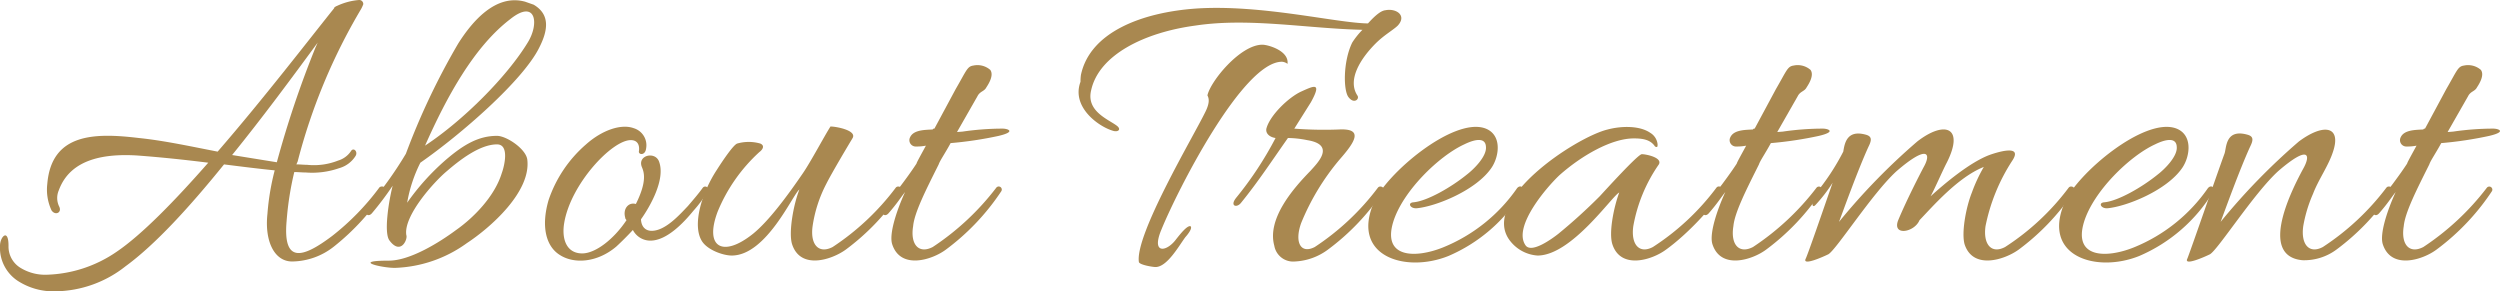 <svg xmlns="http://www.w3.org/2000/svg" xmlns:xlink="http://www.w3.org/1999/xlink" width="352.193" height="41.039" viewBox="0 0 352.193 41.039"><defs><style>.a{fill:#a98850;}.b{clip-path:url(#a);}</style><clipPath id="a"><path class="a" d="M0,0H352.193V41.039H0Z" transform="translate(0 0)"/></clipPath></defs><g class="b"><path class="a" d="M1.2,34.619A3.509,3.509,0,0,0,3,37.8a6.622,6.622,0,0,0,3.66.9,18.265,18.265,0,0,0,9.78-3.239c3.54-2.4,8.16-7.14,12.9-12.54-3.36-.42-6.78-.779-10.08-1.02-4.2-.24-9.3.3-10.98,4.92a2.723,2.723,0,0,0,.06,2.28c.42.84-.54,1.32-1.079.54a6.934,6.934,0,0,1-.6-3.72c.6-7.26,6.84-7.2,12.9-6.48,3.54.361,7.38,1.2,11.1,1.92C36.958,14.1,43.2,6,47.038,1.2a.259.259,0,0,0,.06-.179h.059a.8.8,0,0,1,.3-.181A9.013,9.013,0,0,1,50.577,0a.567.567,0,0,1,.6.6,4.99,4.99,0,0,1-.3.66,82.189,82.189,0,0,0-8.94,21.478l-.18.42c.54,0,1.021.061,1.5.061a9.282,9.282,0,0,0,4.38-.6,3.3,3.3,0,0,0,1.8-1.319c.36-.6,1.02.059.66.659a4,4,0,0,1-2.34,1.74,11.548,11.548,0,0,1-4.68.6c-.54,0-1.08-.061-1.62-.061a43.515,43.515,0,0,0-1.08,6.9c-.54,6.06,2.28,5.219,6.42,2.1a35.308,35.308,0,0,0,6.659-6.84c.24-.24,1.021-.179.721.54a33.443,33.443,0,0,1-7.14,7.8,9.655,9.655,0,0,1-5.88,2.1c-2.52,0-3.9-2.88-3.48-6.72A34.257,34.257,0,0,1,38.7,24c-2.4-.239-4.74-.54-7.139-.84C26.759,29.1,21.9,34.438,17.7,37.5a16.237,16.237,0,0,1-9.839,3.54,9.274,9.274,0,0,1-5.4-1.5A5.579,5.579,0,0,1,0,34.619c0-1.26,1.2-2.52,1.2,0M44.758,6c-3.479,4.74-7.68,10.439-12.06,15.84L39,22.859a142.09,142.09,0,0,1,5.46-16.2c.12-.24.18-.42.3-.66"/><path class="a" d="M59.22,22.919a20.106,20.106,0,0,0-1.861,5.64,33.433,33.433,0,0,1,5.4-6c2.58-2.219,4.68-3.42,7.26-3.42,1.32,0,4.02,1.8,4.259,3.3.6,4.56-5.219,9.659-8.519,11.82a18.272,18.272,0,0,1-10.14,3.48c-1.859,0-6.179-1.02-.84-1.02,3,0,7.14-2.581,9.48-4.32,2.4-1.68,5.4-4.68,6.42-7.98.36-.96,1.139-4.079-.66-4.079-2.46,0-5.34,2.279-7.079,3.779-1.8,1.5-6.121,6.3-5.7,9,.241.54-.78,2.939-2.4.72-.78-1.14-.061-5.58.479-7.68a42.7,42.7,0,0,1-2.939,3.9c-.6.66-1.2-.12-.66-.84a53.275,53.275,0,0,0,5.46-7.56A98.936,98.936,0,0,1,64.559,6.12C66.539,3,69.839-.9,73.979.24l1.2.42c2.34,1.38,2.04,3.6.78,6.06-2.28,4.62-11.04,12.24-16.739,16.2M71.879,2.7c-5.1,3.9-8.939,10.92-12,17.819,5.46-3.6,11.58-9.779,14.46-14.519,1.68-2.7,1.14-6.18-2.46-3.3"/><path class="a" d="M88.079,30.659c-.36-1.26.479-2.22,1.5-1.92,1.62-3.24,1.14-4.5.84-5.22-.66-1.679,1.979-2.28,2.46-.66.84,2.46-1.26,6.18-2.58,8.04.06,1.14.719,1.619,1.5,1.619,1.92,0,3.9-2.219,5.1-3.479.72-.84,1.5-1.74,2.1-2.58a.433.433,0,0,1,.72.48,17.68,17.68,0,0,1-2.04,2.76c-1.321,1.62-3.72,4.2-6.06,4.2a2.763,2.763,0,0,1-2.46-1.5q-1.17,1.26-2.34,2.34c-2.7,2.279-5.94,2.46-7.92,1.2-1.979-1.2-2.7-4.019-1.62-7.739a17.97,17.97,0,0,1,5.28-7.859c2.22-1.981,4.92-2.941,6.72-2.281a2.51,2.51,0,0,1,1.739,2.88c-.12.96-1.019.9-1.019.42.12-.66,0-1.62-1.14-1.62-2.64,0-8.4,6.12-9.36,11.58-.42,2.34.3,4.38,2.52,4.38,1.86,0,4.44-1.98,6.24-4.681-.06-.119-.18-.179-.18-.359"/><path class="a" d="M119.159,35.159c-1.98,1.439-6.36,2.88-7.561-.721-.54-1.619.181-5.639,1.021-7.739-.9.6-4.62,9.3-9.54,9.3-1.2,0-3.42-.78-4.2-2.04-1.38-2.22-.061-6.72,2.1-10.02.84-1.32,2.34-3.54,2.88-3.719a5.935,5.935,0,0,1,3.24,0c.72.3.3.9-.12,1.2a23.4,23.4,0,0,0-5.88,8.4c-1.919,5.1.781,6.48,4.98,3.119,2.22-1.8,4.8-5.279,7.019-8.519,1.081-1.56,3.121-5.4,3.9-6.6.779,0,3.72.54,3.12,1.62-.721,1.2-2.94,4.92-3.721,6.48a18.724,18.724,0,0,0-1.92,5.94c-.359,2.579.841,3.96,2.821,2.94a35.558,35.558,0,0,0,8.88-8.34c.3-.42,1.08-.06.779.48a32.735,32.735,0,0,1-7.8,8.22"/><path class="a" d="M140.7,19.14a52.556,52.556,0,0,1-6.779,1.02c-.781,1.44-1.5,2.459-1.681,3-1.8,3.6-3.42,6.78-3.6,8.7-.419,2.579.781,3.96,2.76,2.939a36.668,36.668,0,0,0,8.94-8.34.433.433,0,0,1,.72.481,32.751,32.751,0,0,1-7.8,8.22c-1.92,1.439-6.361,2.879-7.56-.721-.48-1.38.54-4.619,1.8-7.379-.54.659-1.08,1.559-2.34,3-.6.659-1.2-.12-.66-.841,2.1-2.579,3.72-4.8,4.62-6.18,0-.12.539-1.08,1.319-2.519a6.658,6.658,0,0,1-1.38.12.893.893,0,0,1-.839-1.32c.479-1.02,2.04-1.02,3.179-1.08.061-.121.12-.121.24-.121l3-5.579c1.5-2.58,1.621-3.179,2.46-3.3a2.758,2.758,0,0,1,2.4.6c.54.72-.18,1.92-.54,2.46-.3.6-.9.54-1.26,1.26l-2.88,5.04.78-.06a39.487,39.487,0,0,1,5.64-.421c.72,0,1.98.421-.54,1.021"/><path class="a" d="M190.017,13.739c-.78-.84-.84-5.039.48-7.739a11.136,11.136,0,0,1,1.44-1.8c-7.8-.18-15.96-1.74-23.519-.6-7.2.96-13.619,4.14-14.7,9.119-.72,2.94,2.4,4.08,3.6,4.98.72.54.18.96-.54.721-2.04-.6-5.88-3.361-4.559-6.9a6.754,6.754,0,0,1,.059-.96c1.261-6,8.52-8.819,16.26-9.359,9.239-.6,19.679,2.04,24.179,2.1,1.08-1.2,1.86-1.8,2.46-1.859,1.5-.3,3.059.72,1.74,2.16-.6.6-1.92,1.32-3.12,2.52-2.1,2.1-4.02,5.1-2.58,7.319.36.481-.42,1.261-1.2.3M167.7,31.859c.42.3-.66,1.5-.72,1.56-.96,1.32-2.58,4.2-4.2,4.2-.36,0-2.28-.3-2.34-.721-.54-3.84,7.56-17.459,9.3-21,.779-1.5.54-2.1.359-2.46.42-1.979,4.621-7.14,7.741-7.14.779,0,3.779.84,3.54,2.7a1.416,1.416,0,0,0-.781-.3c-5.519,0-14.7,18.058-16.979,23.638-1.44,3.42.6,3.18,1.92,1.561.84-1.08,1.68-2.1,2.16-2.04"/><path class="a" d="M174.118,27.9a49.142,49.142,0,0,0,5.58-8.46c-.9-.12-1.5-.72-1.26-1.439.54-1.8,3.06-4.261,4.86-5.1,1.74-.779,3-1.439,1.38,1.5l-2.34,3.72a54.665,54.665,0,0,0,6.3.12c3.6-.18,2.16,1.86.059,4.26a33.311,33.311,0,0,0-5.4,8.94c-.96,2.7-.06,4.38,1.92,3.359A35.532,35.532,0,0,0,194.1,26.46c.3-.42,1.081-.06.781.48a32.741,32.741,0,0,1-7.8,8.22,8.468,8.468,0,0,1-4.68,1.679,2.69,2.69,0,0,1-2.88-2.219c-1.08-3.9,2.88-8.281,5.1-10.56.9-1.02,3.659-3.66-.48-4.32a14.305,14.305,0,0,0-2.7-.3c-2.16,3.06-4.2,6.18-6.6,9.12-.6.779-1.619.48-.72-.66"/><path class="a" d="M199.557,29.339c-.9.061-1.319-.779-.42-.84,1.92-.18,5.28-2.1,7.5-3.9,1.02-.781,2.82-2.58,2.7-3.9-.06-1.679-2.219-.779-3.06-.359-3.539,1.619-8.7,6.6-10.02,10.979-1.5,5.04,3.12,5.1,7.021,3.54a23.379,23.379,0,0,0,10.439-8.339c.239-.3.54-.3.659-.181.3.12.3.42.061.721a22.569,22.569,0,0,1-10.38,9c-6.119,2.46-13.8,0-10.5-7.56,1.8-4.08,11.1-11.939,15.6-10.439,2.46.84,2.1,3.9.96,5.58-2.16,3.179-7.86,5.459-10.56,5.7"/><path class="a" d="M212.757,33.959c-4.44-5.64,9.239-14.64,13.739-15.72,1.8-.479,4.44-.6,6,.481a2.128,2.128,0,0,1,1.02,1.62c0,.42-.06.42-.361.3-.659-1.021-1.859-1.141-3-1.141-3.12,0-7.32,2.4-10.44,5.16-1.68,1.561-6.659,7.26-4.8,9.9.841,1.2,3.78-.96,4.62-1.621a77.176,77.176,0,0,0,5.821-5.279c.839-.9,5.4-5.939,5.939-5.939.6,0,2.94.479,2.4,1.439a21.911,21.911,0,0,0-3.6,8.7c-.36,2.579.84,3.96,2.76,2.94a34.66,34.66,0,0,0,8.939-8.34.433.433,0,0,1,.721.48c-1.08,2.1-4.8,6.06-7.8,8.22-1.92,1.44-6.36,2.88-7.56-.721-.54-1.619.18-5.219.96-7.319C227.1,27.6,221.4,36,216.6,36a5.348,5.348,0,0,1-3.84-2.04"/><path class="a" d="M256.255,19.14a52.5,52.5,0,0,1-6.779,1.02c-.781,1.44-1.5,2.459-1.68,3-1.8,3.6-3.42,6.78-3.6,8.7-.42,2.579.78,3.96,2.76,2.939a36.686,36.686,0,0,0,8.94-8.34.433.433,0,0,1,.719.481,32.732,32.732,0,0,1-7.8,8.22c-1.92,1.439-6.36,2.879-7.56-.721-.48-1.38.54-4.619,1.8-7.379-.54.659-1.08,1.559-2.34,3-.6.659-1.2-.12-.66-.841,2.1-2.579,3.72-4.8,4.62-6.18,0-.12.54-1.08,1.32-2.519a6.663,6.663,0,0,1-1.38.12.893.893,0,0,1-.84-1.32c.48-1.02,2.04-1.02,3.18-1.08.06-.121.12-.121.239-.121l3-5.579c1.5-2.58,1.621-3.179,2.46-3.3a2.76,2.76,0,0,1,2.4.6c.54.72-.181,1.92-.54,2.46-.3.6-.9.54-1.26,1.26l-2.88,5.04.779-.06a39.51,39.51,0,0,1,5.64-.421c.721,0,1.981.421-.54,1.021"/><path class="a" d="M255.775,28.859c-.6.66-.6-.72-.06-1.5a32.806,32.806,0,0,0,3.96-6c.18-1.02.42-3.12,3.12-2.4.959.239.9.779.419,1.739-1.5,3.3-3.419,8.639-4.139,10.559a89.4,89.4,0,0,1,11.04-11.338c3.9-3,6.659-1.981,4.139,3-.6,1.14-1.74,3.78-2.28,4.74,2.1-1.92,5.58-4.8,8.28-5.82.66-.24,4.86-1.68,3.24.78a26.405,26.405,0,0,0-3.78,9.24c-.36,2.579.84,3.96,2.76,2.939a34.654,34.654,0,0,0,8.94-8.339c.3-.42,1.08-.06.78.48a32.741,32.741,0,0,1-7.8,8.22c-1.98,1.439-6.42,2.88-7.62-.721-.479-1.619.181-5.22,1.021-7.319a22.025,22.025,0,0,1,1.679-3.6c-3.66,1.44-7.26,5.64-9.059,7.5-.72,1.74-3.9,2.28-3,0,1.2-2.879,3.059-6.479,3.6-7.5,1.08-1.92.54-3.18-3.84.6-3.42,3.12-8.459,11.04-9.6,11.7-.6.3-3.779,1.739-3.18.6.36-.781,2.28-6.36,3.78-10.68a20.985,20.985,0,0,1-2.4,3.12"/><path class="a" d="M296.875,29.339c-.9.061-1.319-.779-.42-.84,1.92-.18,5.28-2.1,7.5-3.9,1.02-.781,2.82-2.58,2.7-3.9-.06-1.679-2.219-.779-3.06-.359-3.539,1.619-8.7,6.6-10.02,10.979-1.5,5.04,3.12,5.1,7.021,3.54a23.379,23.379,0,0,0,10.439-8.339c.239-.3.54-.3.659-.181.3.12.3.42.061.721a22.569,22.569,0,0,1-10.38,9c-6.119,2.46-13.8,0-10.5-7.56,1.8-4.08,11.1-11.939,15.6-10.439,2.46.84,2.1,3.9.96,5.58-2.16,3.179-7.86,5.459-10.56,5.7"/><path class="a" d="M320.935,24.119c-3.42,3.12-8.46,11.04-9.6,11.7-.6.3-3.78,1.739-3.179.6.479-1.2,4.019-11.46,5.219-14.76.3-.72.06-3.54,3.18-2.7.96.239.9.779.42,1.739-1.5,3.3-3.42,8.64-4.14,10.56A89.468,89.468,0,0,1,323.874,19.92c3.481-2.58,6-2.16,4.8,1.439-.66,2.04-2.04,3.9-2.819,5.94a19.492,19.492,0,0,0-1.38,4.56c-.36,2.579.84,3.96,2.76,2.94a35.644,35.644,0,0,0,8.939-8.34c.3-.42,1.08-.06.781.48a32.741,32.741,0,0,1-7.8,8.22,7.637,7.637,0,0,1-4.8,1.5c-6.3-.6-1.38-10.14.12-12.9,1.08-1.92.84-3.42-3.54.359"/><path class="a" d="M350.693,19.14a52.5,52.5,0,0,1-6.779,1.02c-.781,1.44-1.5,2.459-1.68,3-1.8,3.6-3.42,6.78-3.6,8.7-.42,2.579.78,3.96,2.76,2.939a36.687,36.687,0,0,0,8.94-8.34.433.433,0,0,1,.719.481,32.733,32.733,0,0,1-7.8,8.22c-1.92,1.439-6.36,2.879-7.56-.721-.48-1.38.54-4.619,1.8-7.379-.54.659-1.08,1.559-2.34,3-.6.659-1.2-.12-.66-.841,2.1-2.579,3.72-4.8,4.62-6.18,0-.12.54-1.08,1.32-2.519a6.663,6.663,0,0,1-1.38.12.893.893,0,0,1-.84-1.32c.48-1.02,2.04-1.02,3.18-1.08.06-.121.12-.121.239-.121l3-5.579c1.5-2.58,1.621-3.179,2.46-3.3a2.76,2.76,0,0,1,2.4.6c.54.72-.181,1.92-.54,2.46-.3.6-.9.54-1.26,1.26l-2.88,5.04.779-.06a39.511,39.511,0,0,1,5.64-.421c.721,0,1.981.421-.54,1.021"/></g></svg>